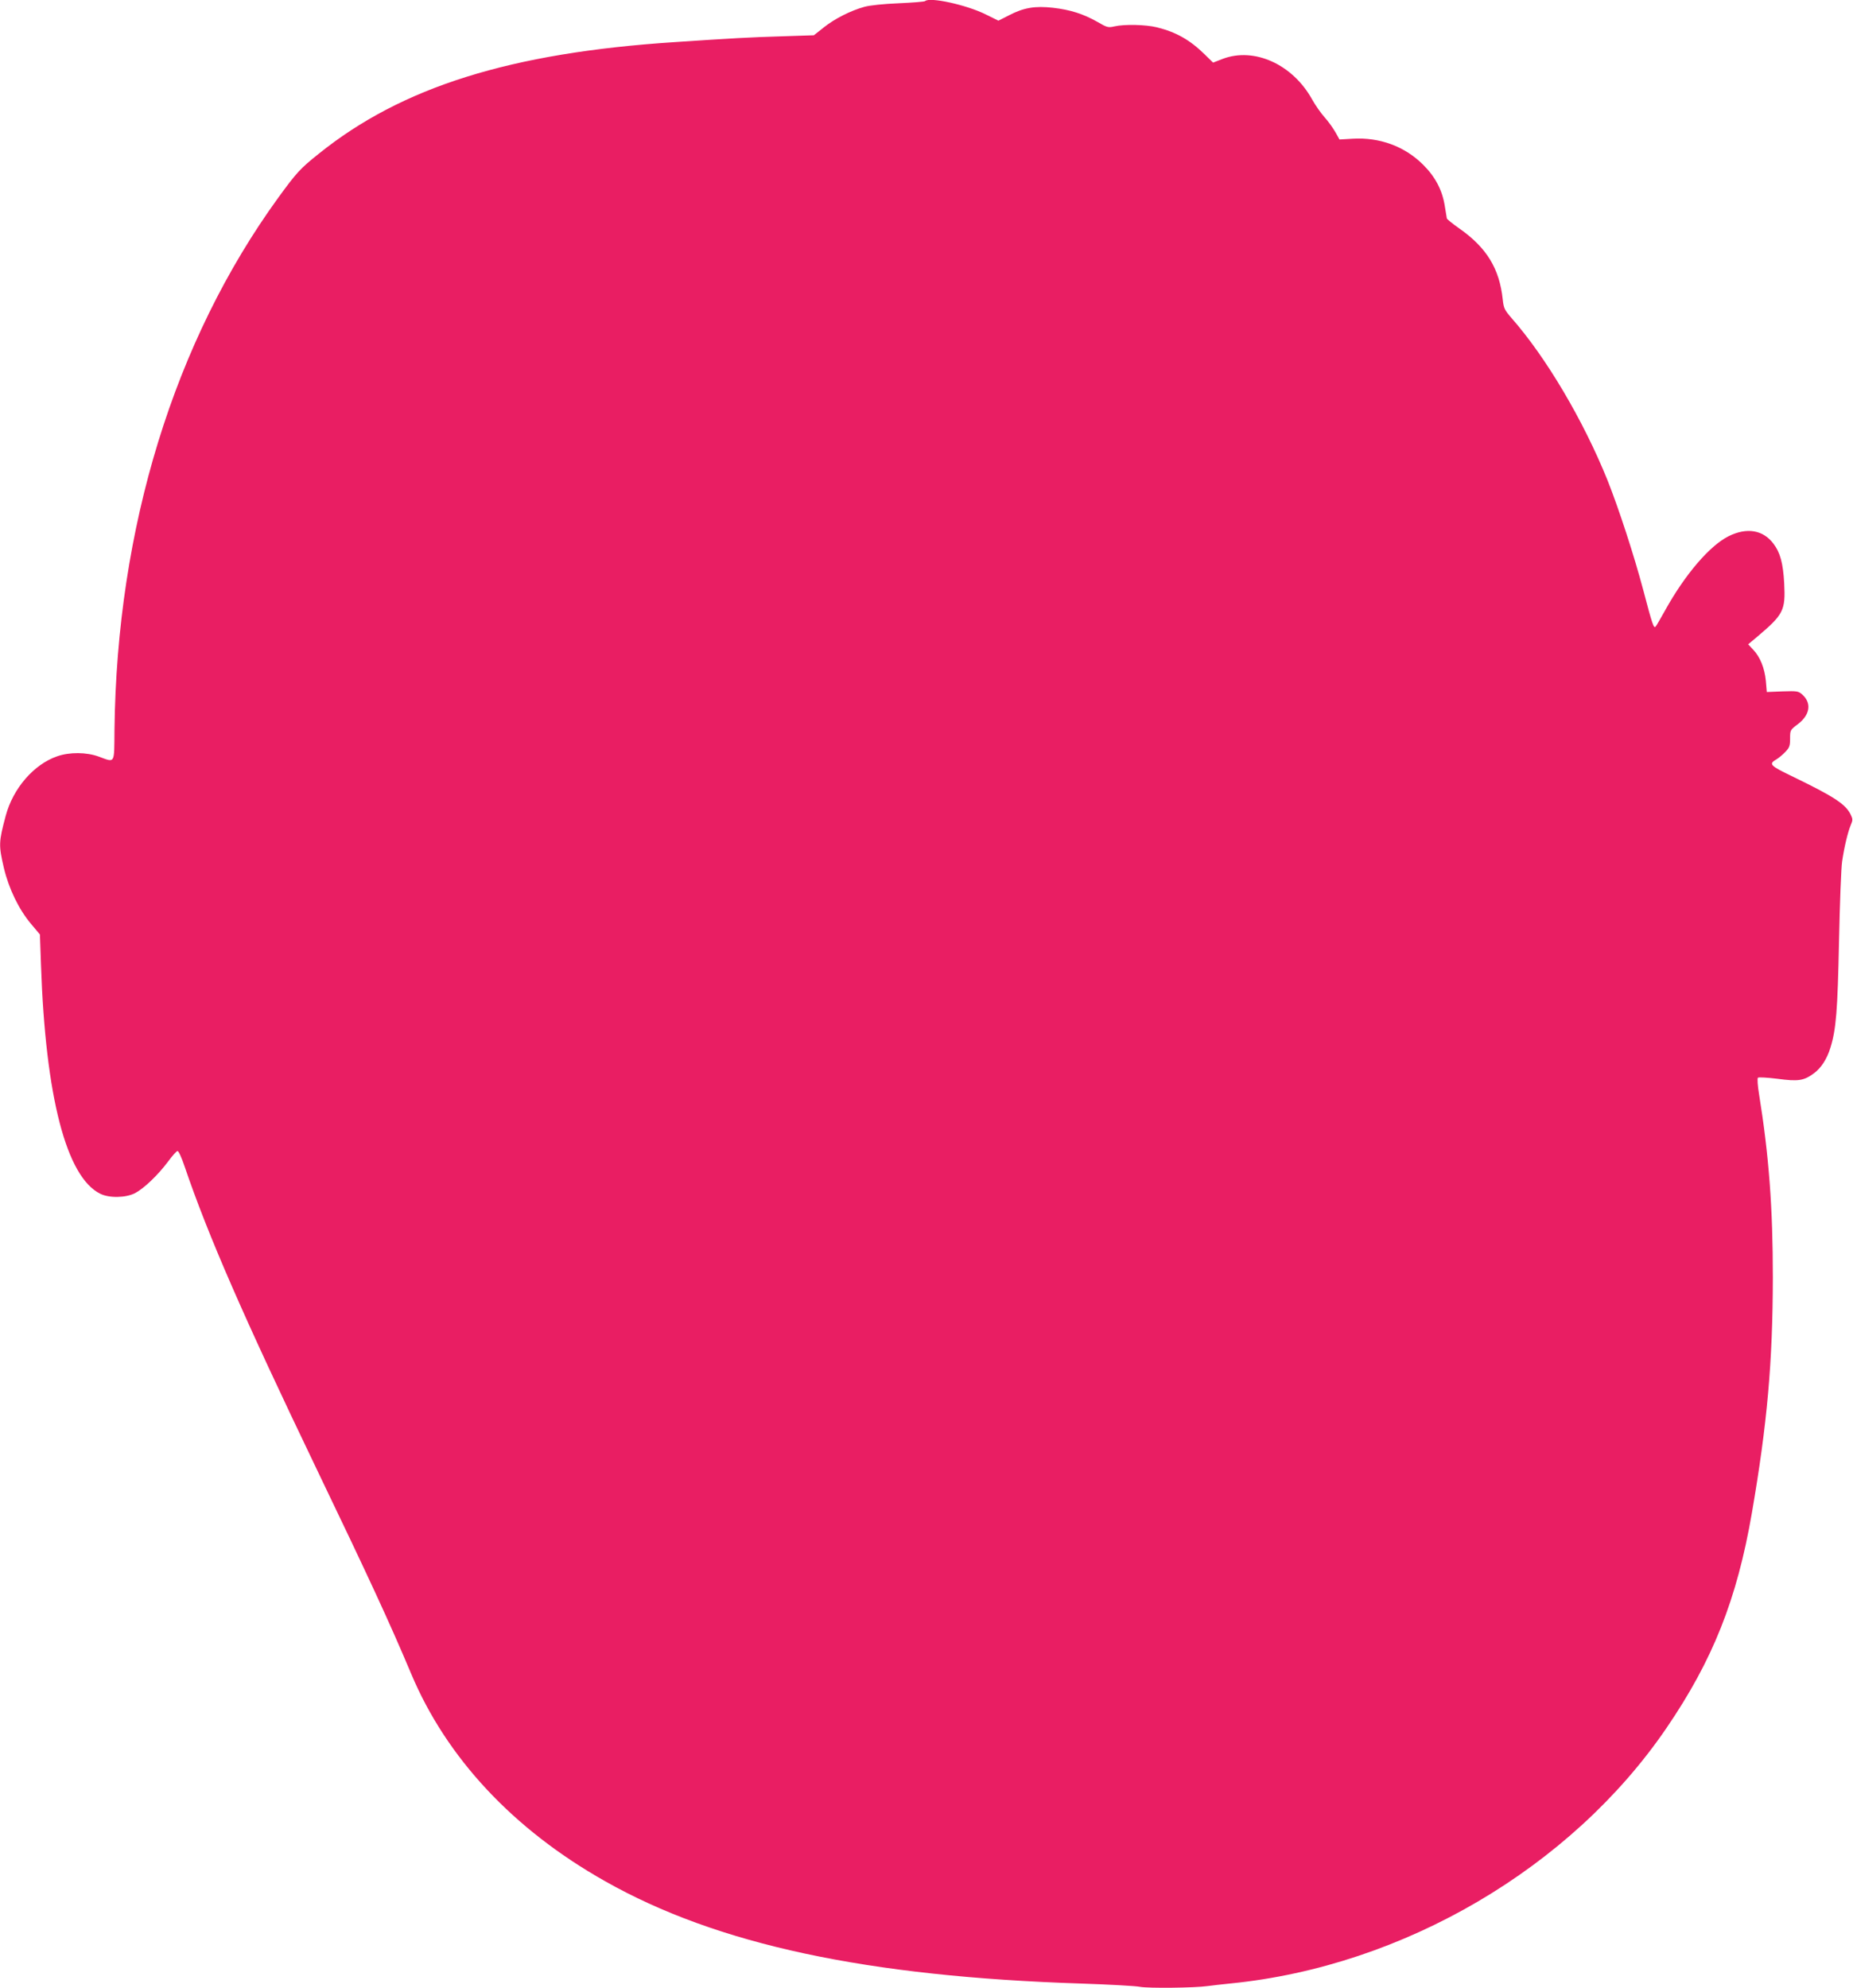 <?xml version="1.0" standalone="no"?>
<!DOCTYPE svg PUBLIC "-//W3C//DTD SVG 20010904//EN"
 "http://www.w3.org/TR/2001/REC-SVG-20010904/DTD/svg10.dtd">
<svg version="1.0" xmlns="http://www.w3.org/2000/svg"
 width="1193pt" height="1280pt" viewBox="0 0 1193 1280"
 preserveAspectRatio="xMidYMid meet">
<g transform="translate(0,1280) scale(0.1,-0.1)"
fill="#e91e63" stroke="none">
<path d="M5956 12793 c-4 -4 -80 -10 -169 -14 -98 -4 -186 -13 -222 -23 -90
-25 -192 -77 -262 -133 l-63 -50 -212 -7 c-202 -6 -309 -12 -683 -37 -1059
-69 -1759 -289 -2293 -719 -119 -95 -142 -120 -260 -282 -671 -925 -1040
-2126 -1055 -3428 -2 -223 6 -210 -101 -171 -78 29 -189 30 -268 2 -151 -52
-284 -207 -331 -382 -46 -172 -46 -190 -12 -337 32 -134 96 -266 174 -359 l58
-69 7 -198 c29 -847 163 -1363 381 -1471 58 -29 165 -27 225 4 57 30 148 117
212 203 27 37 55 68 61 68 7 0 27 -44 45 -98 154 -452 381 -971 847 -1942 345
-718 473 -995 612 -1325 227 -541 657 -1002 1247 -1335 722 -409 1685 -615
3071 -660 176 -6 345 -15 375 -21 54 -10 350 -7 435 5 22 3 90 11 150 17 1111
111 2191 745 2804 1644 299 438 454 829 550 1385 99 574 134 971 135 1515 0
450 -25 785 -89 1182 -9 53 -12 100 -7 105 4 4 61 1 125 -7 134 -18 170 -13
235 35 46 33 85 93 107 166 36 116 46 236 55 684 5 245 14 476 20 514 14 96
37 189 55 233 14 32 14 40 1 67 -32 68 -105 116 -369 244 -154 74 -162 83
-109 114 15 9 41 31 57 48 26 27 30 39 30 86 0 54 1 55 50 92 79 60 90 136 28
191 -25 22 -33 23 -127 20 l-101 -4 -6 71 c-8 83 -37 155 -82 202 l-32 34 55
46 c173 146 186 171 177 347 -7 130 -26 199 -70 256 -67 88 -171 105 -288 47
-122 -61 -281 -247 -409 -478 -29 -52 -56 -99 -61 -104 -12 -13 -21 14 -79
234 -60 226 -157 523 -230 707 -156 387 -395 791 -618 1045 -45 52 -51 63 -57
120 -21 198 -103 333 -278 456 -43 30 -80 60 -82 66 -1 6 -7 41 -13 79 -16
102 -60 187 -139 266 -119 119 -280 178 -453 168 l-86 -5 -27 48 c-15 26 -46
70 -70 96 -24 27 -60 79 -80 115 -125 225 -372 337 -575 260 l-62 -24 -54 53
c-95 93 -183 143 -307 174 -72 18 -211 21 -275 6 -39 -9 -47 -7 -110 30 -91
51 -172 77 -284 90 -116 13 -189 1 -283 -48 l-69 -35 -83 41 c-123 61 -361
113 -389 85z"/>
</g>
</svg>
